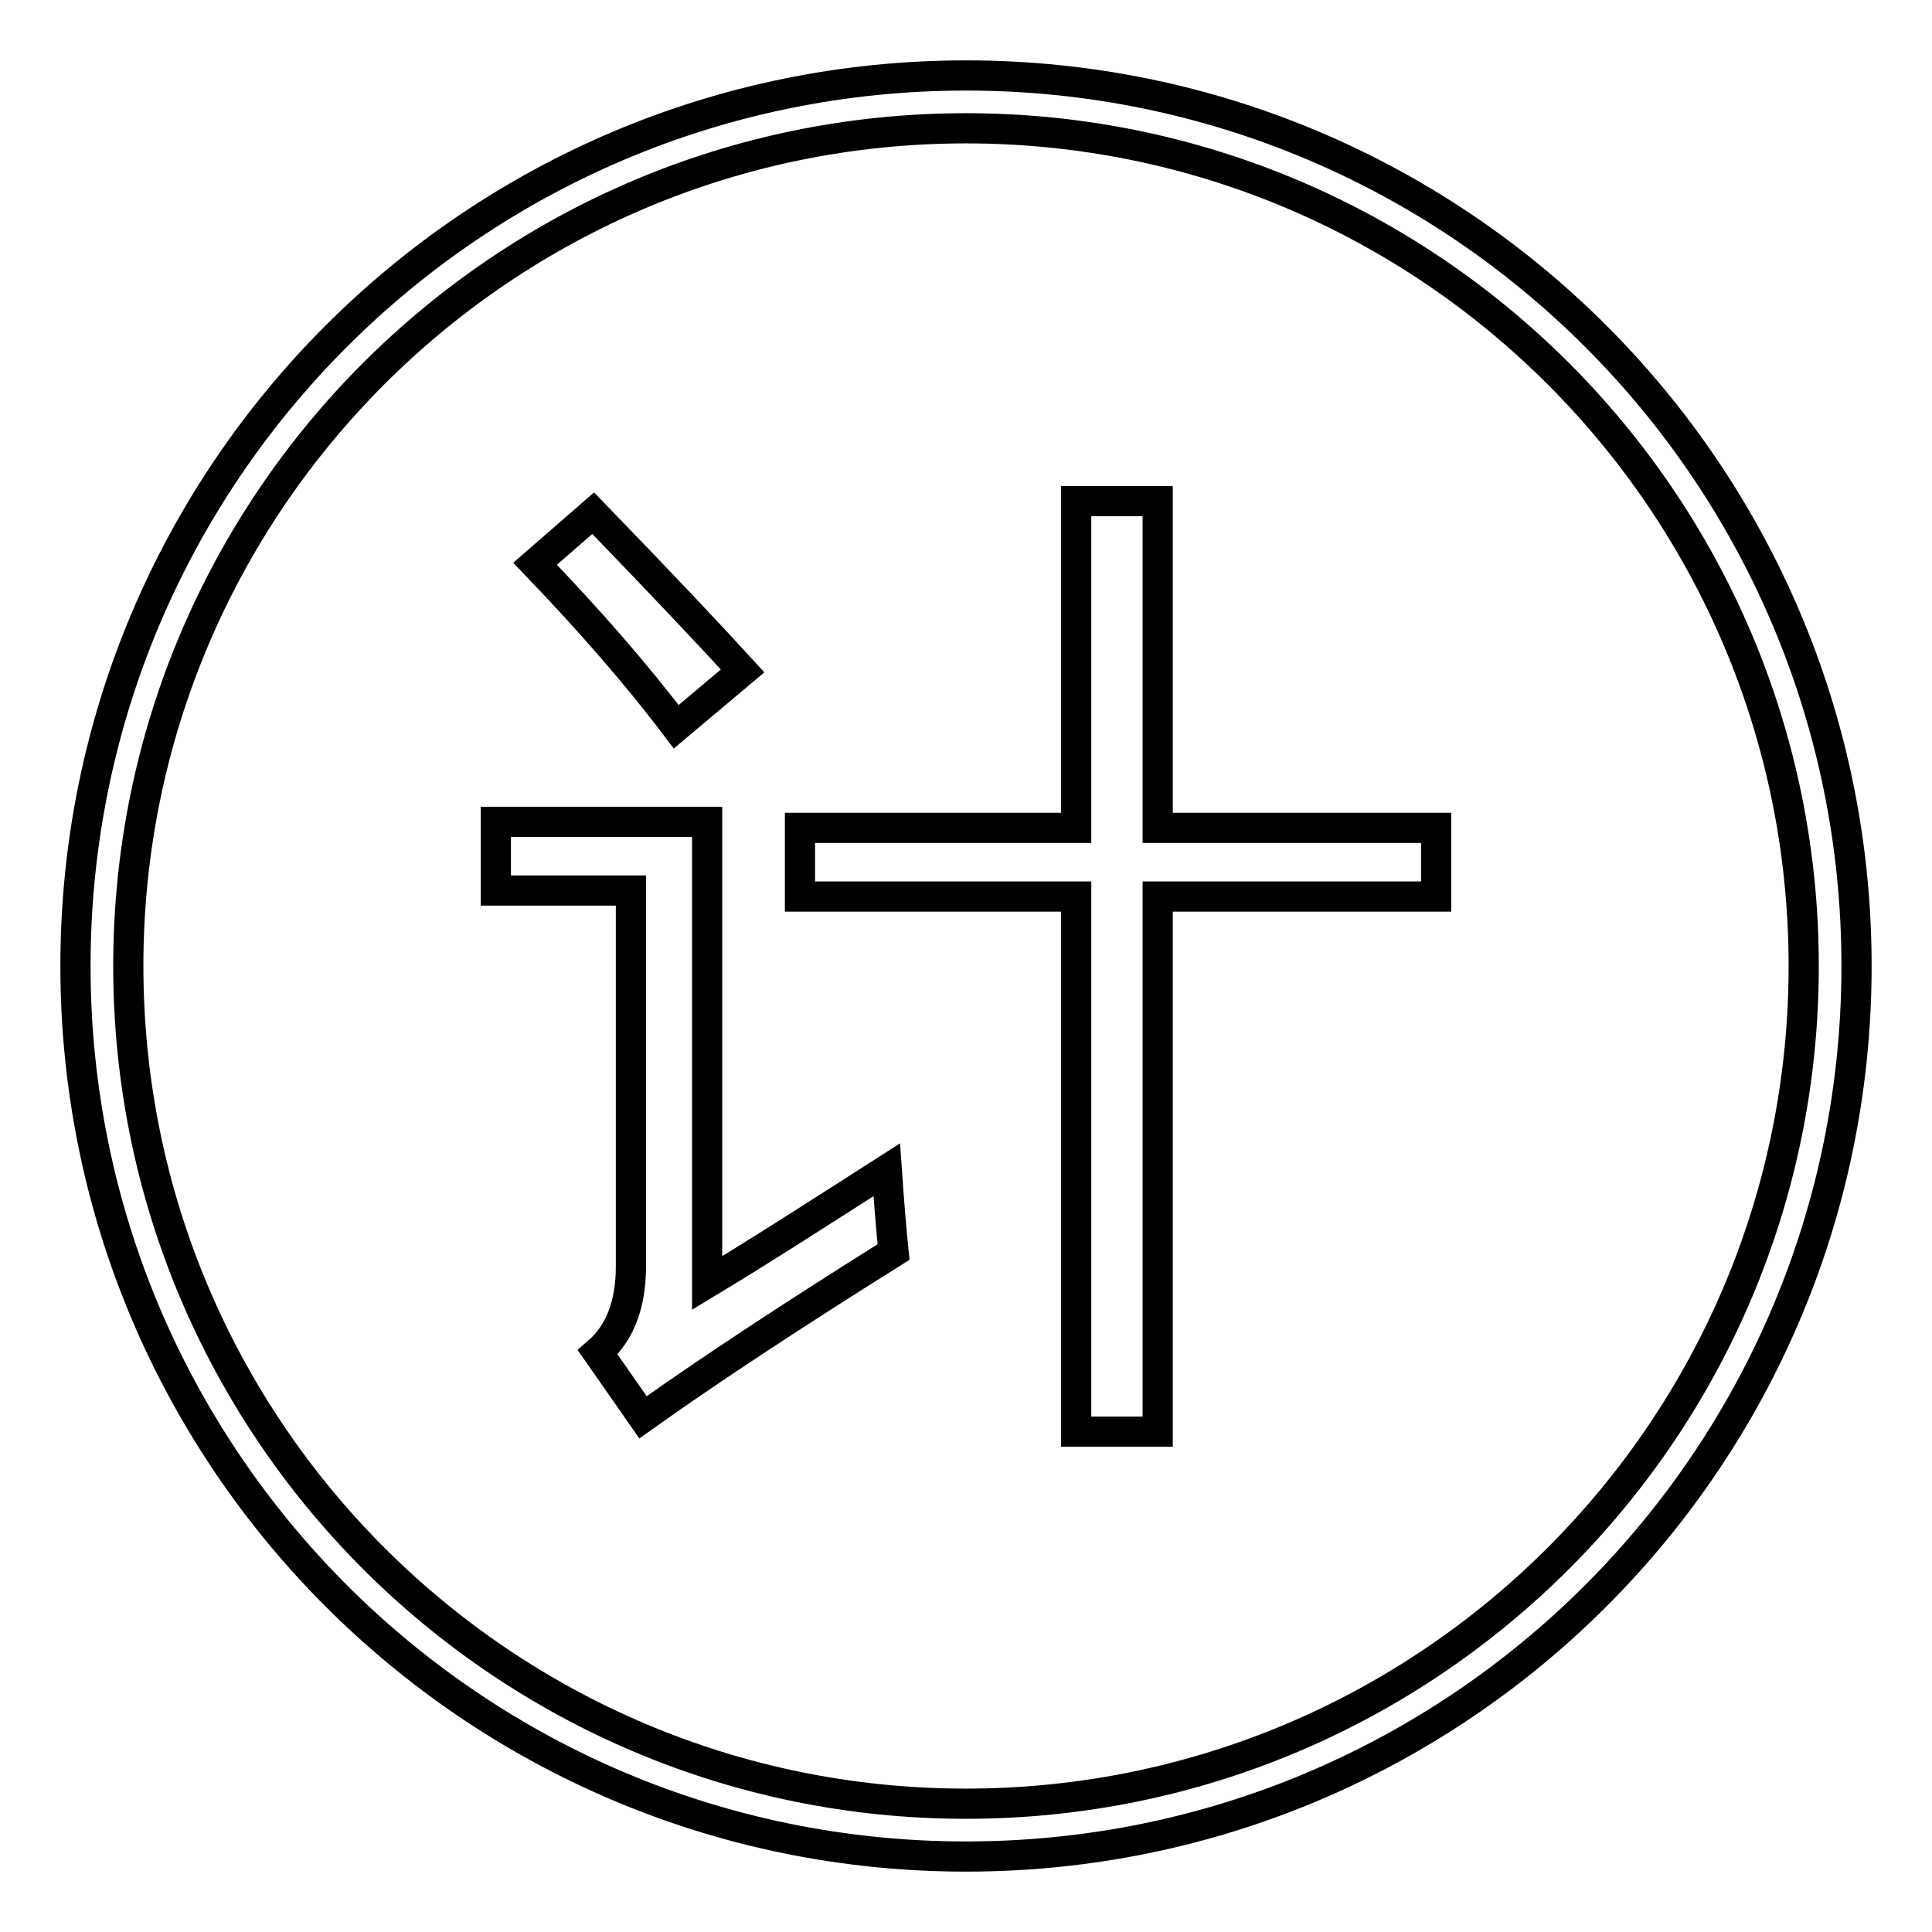 <?xml version="1.0" encoding="utf-8"?>
<!-- Svg Vector Icons : http://www.onlinewebfonts.com/icon -->
<!DOCTYPE svg PUBLIC "-//W3C//DTD SVG 1.1//EN" "http://www.w3.org/Graphics/SVG/1.1/DTD/svg11.dtd">
<svg version="1.1" xmlns="http://www.w3.org/2000/svg" xmlns:xlink="http://www.w3.org/1999/xlink" x="0px" y="0px" viewBox="0 0 256 256" enable-background="new 0 0 256 256" xml:space="preserve">
<g> <path stroke-width="4" fill-opacity="0" stroke="#000000"  d="M128,10C62.8,10,10,62.8,10,128c0,65.2,52.8,118,118,118c65.2,0,118-52.8,118-118C246,62.8,193.2,10,128,10 z M128,239c-61.3,0-111-49.7-111-111S66.7,17,128,17c61.3,0,111,49.7,111,111S189.3,239,128,239z"/> <path stroke-width="4" fill-opacity="0" stroke="#000000"  d="M98.4,88.9C94.3,84.4,87.7,77.4,78.6,68l-7.7,6.7c7.2,7.5,13.5,14.7,18.7,21.6L98.4,88.9z M93.7,170v-61.1 H65.7v9.1h17.9v49.8c0,5.1-1.5,8.9-4.4,11.4l6,8.6c8.7-6.2,19.8-13.5,33.2-21.9c-0.3-2.9-0.6-6.6-0.9-10.9 C108.9,160.5,101,165.6,93.7,170L93.7,170z M153.4,66.4h-10.8v43.3H106v9.1h36.6v70.9h10.8v-70.9h36.9v-9.1h-36.9V66.4z"/></g>
</svg>